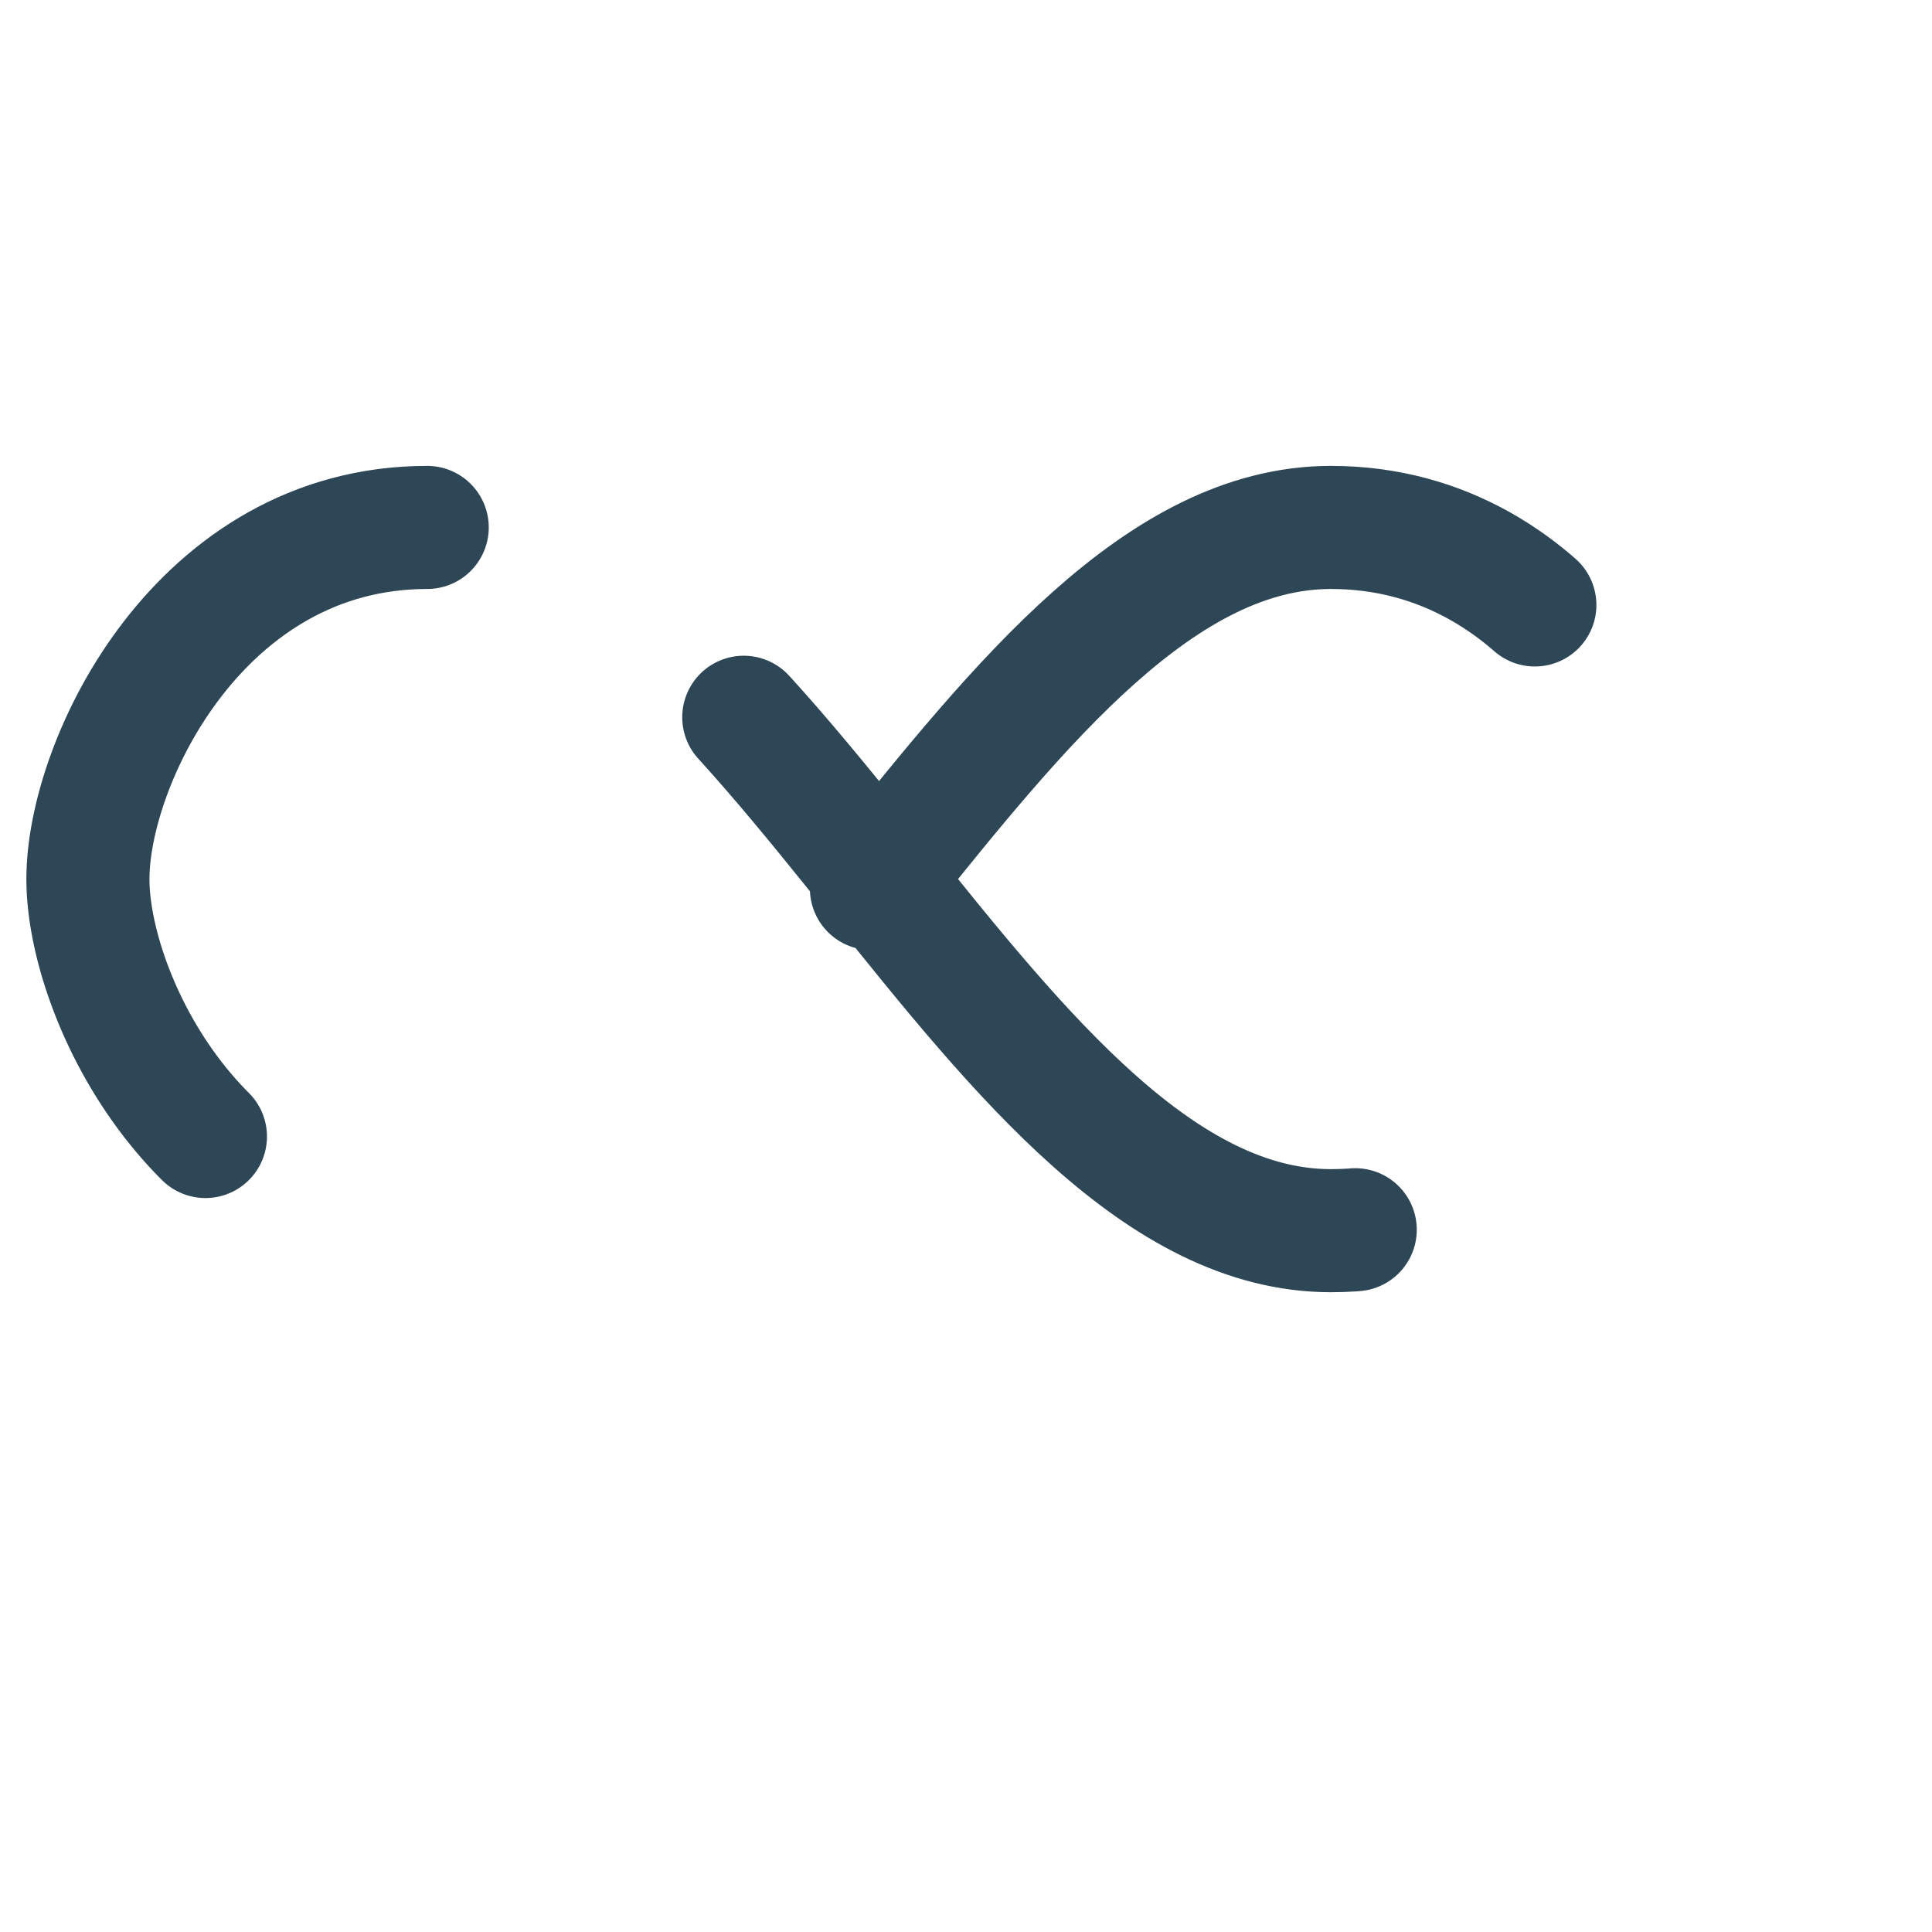 <svg xmlns="http://www.w3.org/2000/svg" width="200" height="200" display="block" preserveAspectRatio="xMidYMid" style="background:0 0" viewBox="0 0 100 100"><path fill="none" stroke="#2e4756" stroke-dasharray="42.765 42.765" stroke-linecap="round" stroke-width="6.37" d="M22.113 27.3C10.374 27.3 4.55 39.403 4.55 45.5s5.824 18.2 17.563 18.2c17.563 0 29.211-36.4 46.774-36.4 11.739 0 17.563 12.103 17.563 18.2s-5.824 18.2-17.563 18.2c-17.563 0-29.211-36.4-46.774-36.4z" style="transform-origin:50px 50px"><animate attributeName="stroke-dashoffset" dur="3.226s" keyTimes="0;1" repeatCount="indefinite" values="0;256.589"/></path></svg>